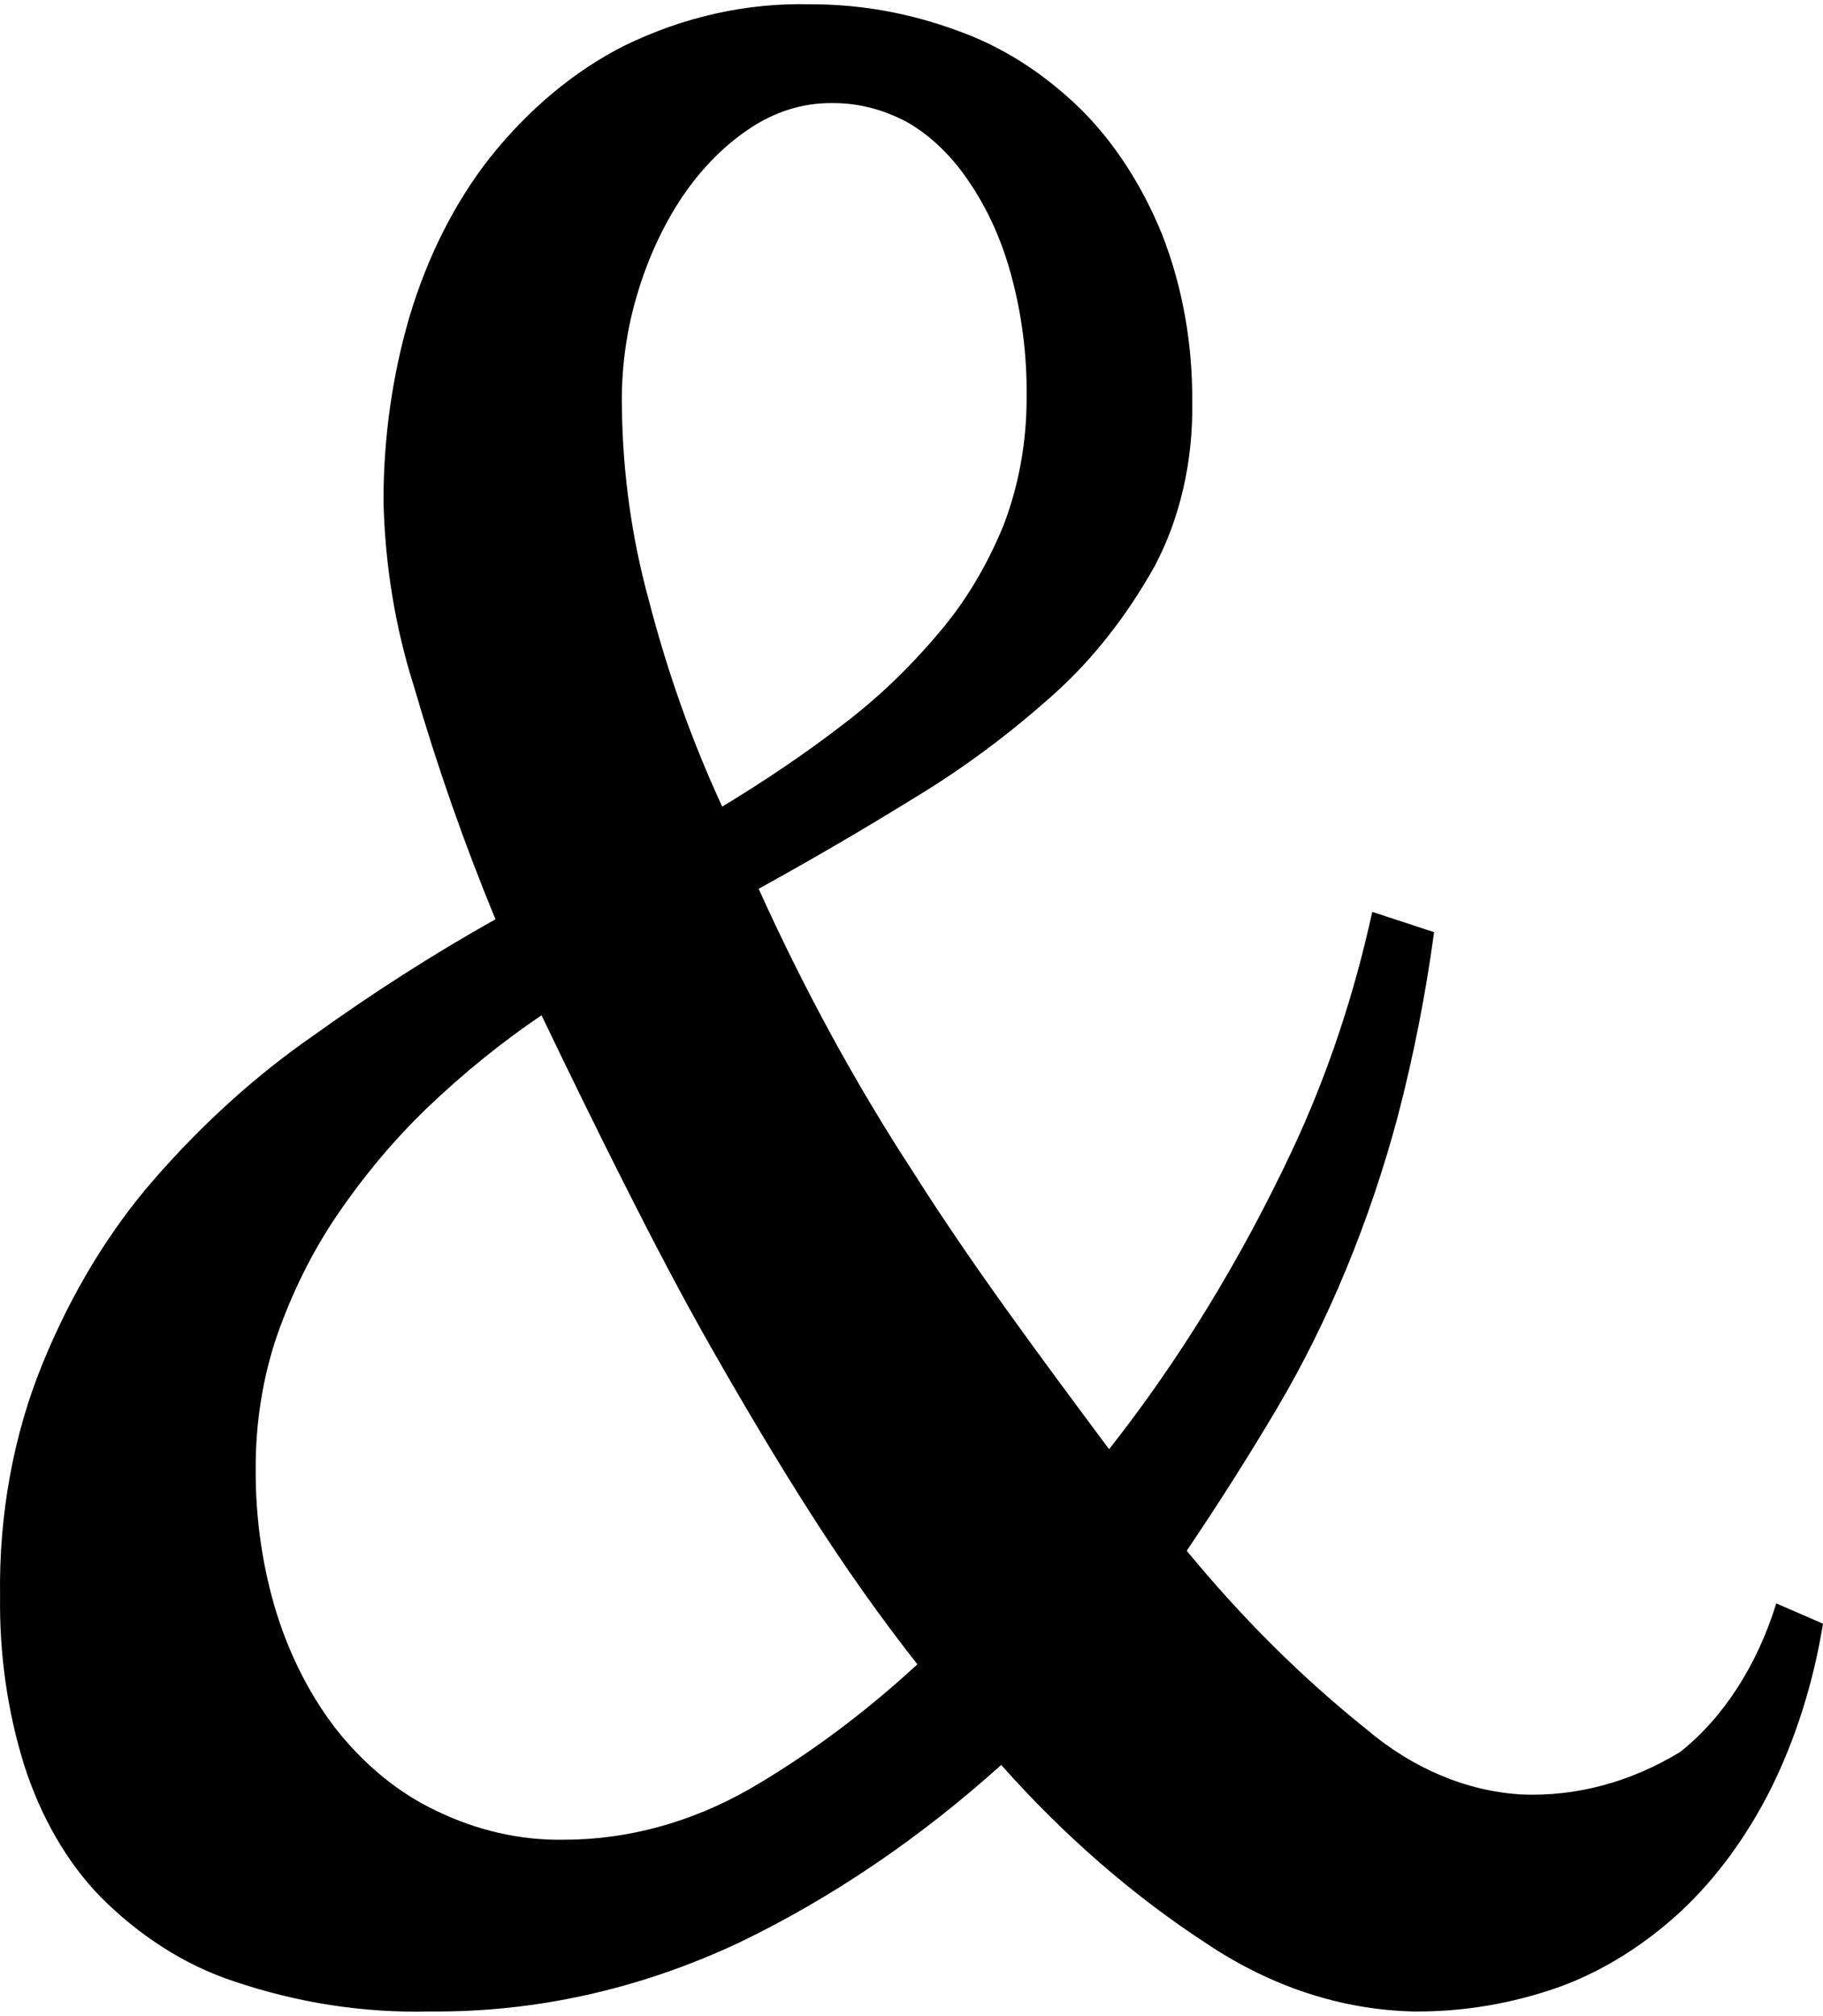 <svg width="218" height="241" viewBox="0 0 218 241" fill="none" xmlns="http://www.w3.org/2000/svg">
<path d="M200.909 209.462C194.979 213.062 188.516 214.798 182.011 214.539C175.391 214.158 168.96 211.457 163.359 206.702C155.703 200.572 148.519 193.436 141.913 185.399C145.939 179.439 149.554 173.699 152.759 168.291C155.83 163.083 158.579 157.545 160.976 151.734C163.392 145.896 165.453 139.805 167.138 133.521C169.019 126.328 170.475 118.947 171.493 111.446L164.098 109.017C161.899 119.101 158.664 128.723 154.484 137.605C148.338 150.671 140.995 162.649 132.628 173.258C124.411 162.22 116.194 151.182 109.21 140.144C102.324 129.594 96.138 118.255 90.722 106.258C97.131 102.726 103.376 99.083 109.621 95.22C115.34 91.749 120.836 87.651 126.054 82.968C130.662 78.832 134.718 73.683 138.051 67.736C141.103 62.018 142.689 55.123 142.57 48.089C142.631 41.092 141.388 34.186 138.955 28C136.549 22.098 133.212 16.975 129.177 12.988C124.792 8.728 119.863 5.585 114.633 3.717C108.854 1.567 102.882 0.49 96.885 0.516C89.298 0.318 81.749 2.002 74.618 5.483C68.68 8.49 63.237 13.027 58.595 18.838C54.41 24.163 51.13 30.639 48.981 37.824C46.917 44.853 45.858 52.343 45.859 59.899C46.03 67.496 47.257 74.983 49.474 81.975C52.259 91.57 55.526 100.9 59.252 109.9C51.775 114.095 44.544 118.731 37.478 123.808C30.682 128.512 24.313 134.253 18.497 140.917C13.07 147.12 8.532 154.601 5.104 162.992C1.613 171.5 -0.145 181.095 0.009 190.808C-0.087 197.736 0.893 204.615 2.885 211.007C4.857 217.179 7.968 222.573 11.924 226.681C16.676 231.467 22.097 234.921 27.864 236.836C35.569 239.458 43.5 240.683 51.446 240.478C63.974 240.603 76.425 237.841 88.257 232.31C99.361 226.978 109.931 219.823 119.728 211.007C127.256 219.482 135.536 226.674 144.378 232.42C152.046 237.537 160.467 240.29 169.028 240.478C174.962 240.543 180.876 239.541 186.612 237.498C191.776 235.59 196.664 232.53 201.074 228.447C205.266 224.507 208.887 219.569 211.755 213.877C214.736 207.872 216.854 201.171 218 194.119L212.413 191.691C210.112 199.132 206.075 205.368 200.909 209.462ZM76.014 35.837C77.219 31.561 78.971 27.601 81.191 24.137C83.488 20.578 86.279 17.654 89.408 15.527C92.509 13.394 95.948 12.296 99.432 12.326C102.556 12.285 105.656 13.073 108.553 14.644C111.341 16.262 113.836 18.672 115.866 21.708C118.06 24.909 119.763 28.66 120.878 32.746C122.178 37.44 122.819 42.418 122.768 47.426C122.785 52.806 121.826 58.11 119.974 62.879C117.982 67.726 115.367 72.061 112.25 75.683C108.692 79.906 104.808 83.607 100.665 86.721C96.228 90.143 91.462 93.344 86.368 96.434C82.761 88.658 79.812 80.365 77.576 71.71C75.571 64.423 74.488 56.738 74.371 48.972C74.262 44.49 74.821 40.024 76.014 35.837ZM89.654 213.877C82.636 217.875 75.092 219.939 67.469 219.948C62.203 220.037 56.969 218.84 52.021 216.415C47.729 214.367 43.788 211.176 40.436 207.033C37.305 203.088 34.815 198.315 33.123 193.015C31.403 187.494 30.536 181.561 30.576 175.576C30.555 170.092 31.424 164.668 33.123 159.681C34.962 154.448 37.371 149.612 40.272 145.332C43.542 140.531 47.177 136.203 51.118 132.418C55.45 128.28 60.009 124.59 64.757 121.38C67.88 127.892 71.166 134.625 74.618 141.469C78.069 148.312 81.52 154.935 85.299 161.557C89.079 168.18 92.941 174.693 96.967 180.984C100.993 187.276 105.184 193.236 109.703 198.976C103.393 204.798 96.678 209.788 89.654 213.877Z" fill="black"/>
</svg>
